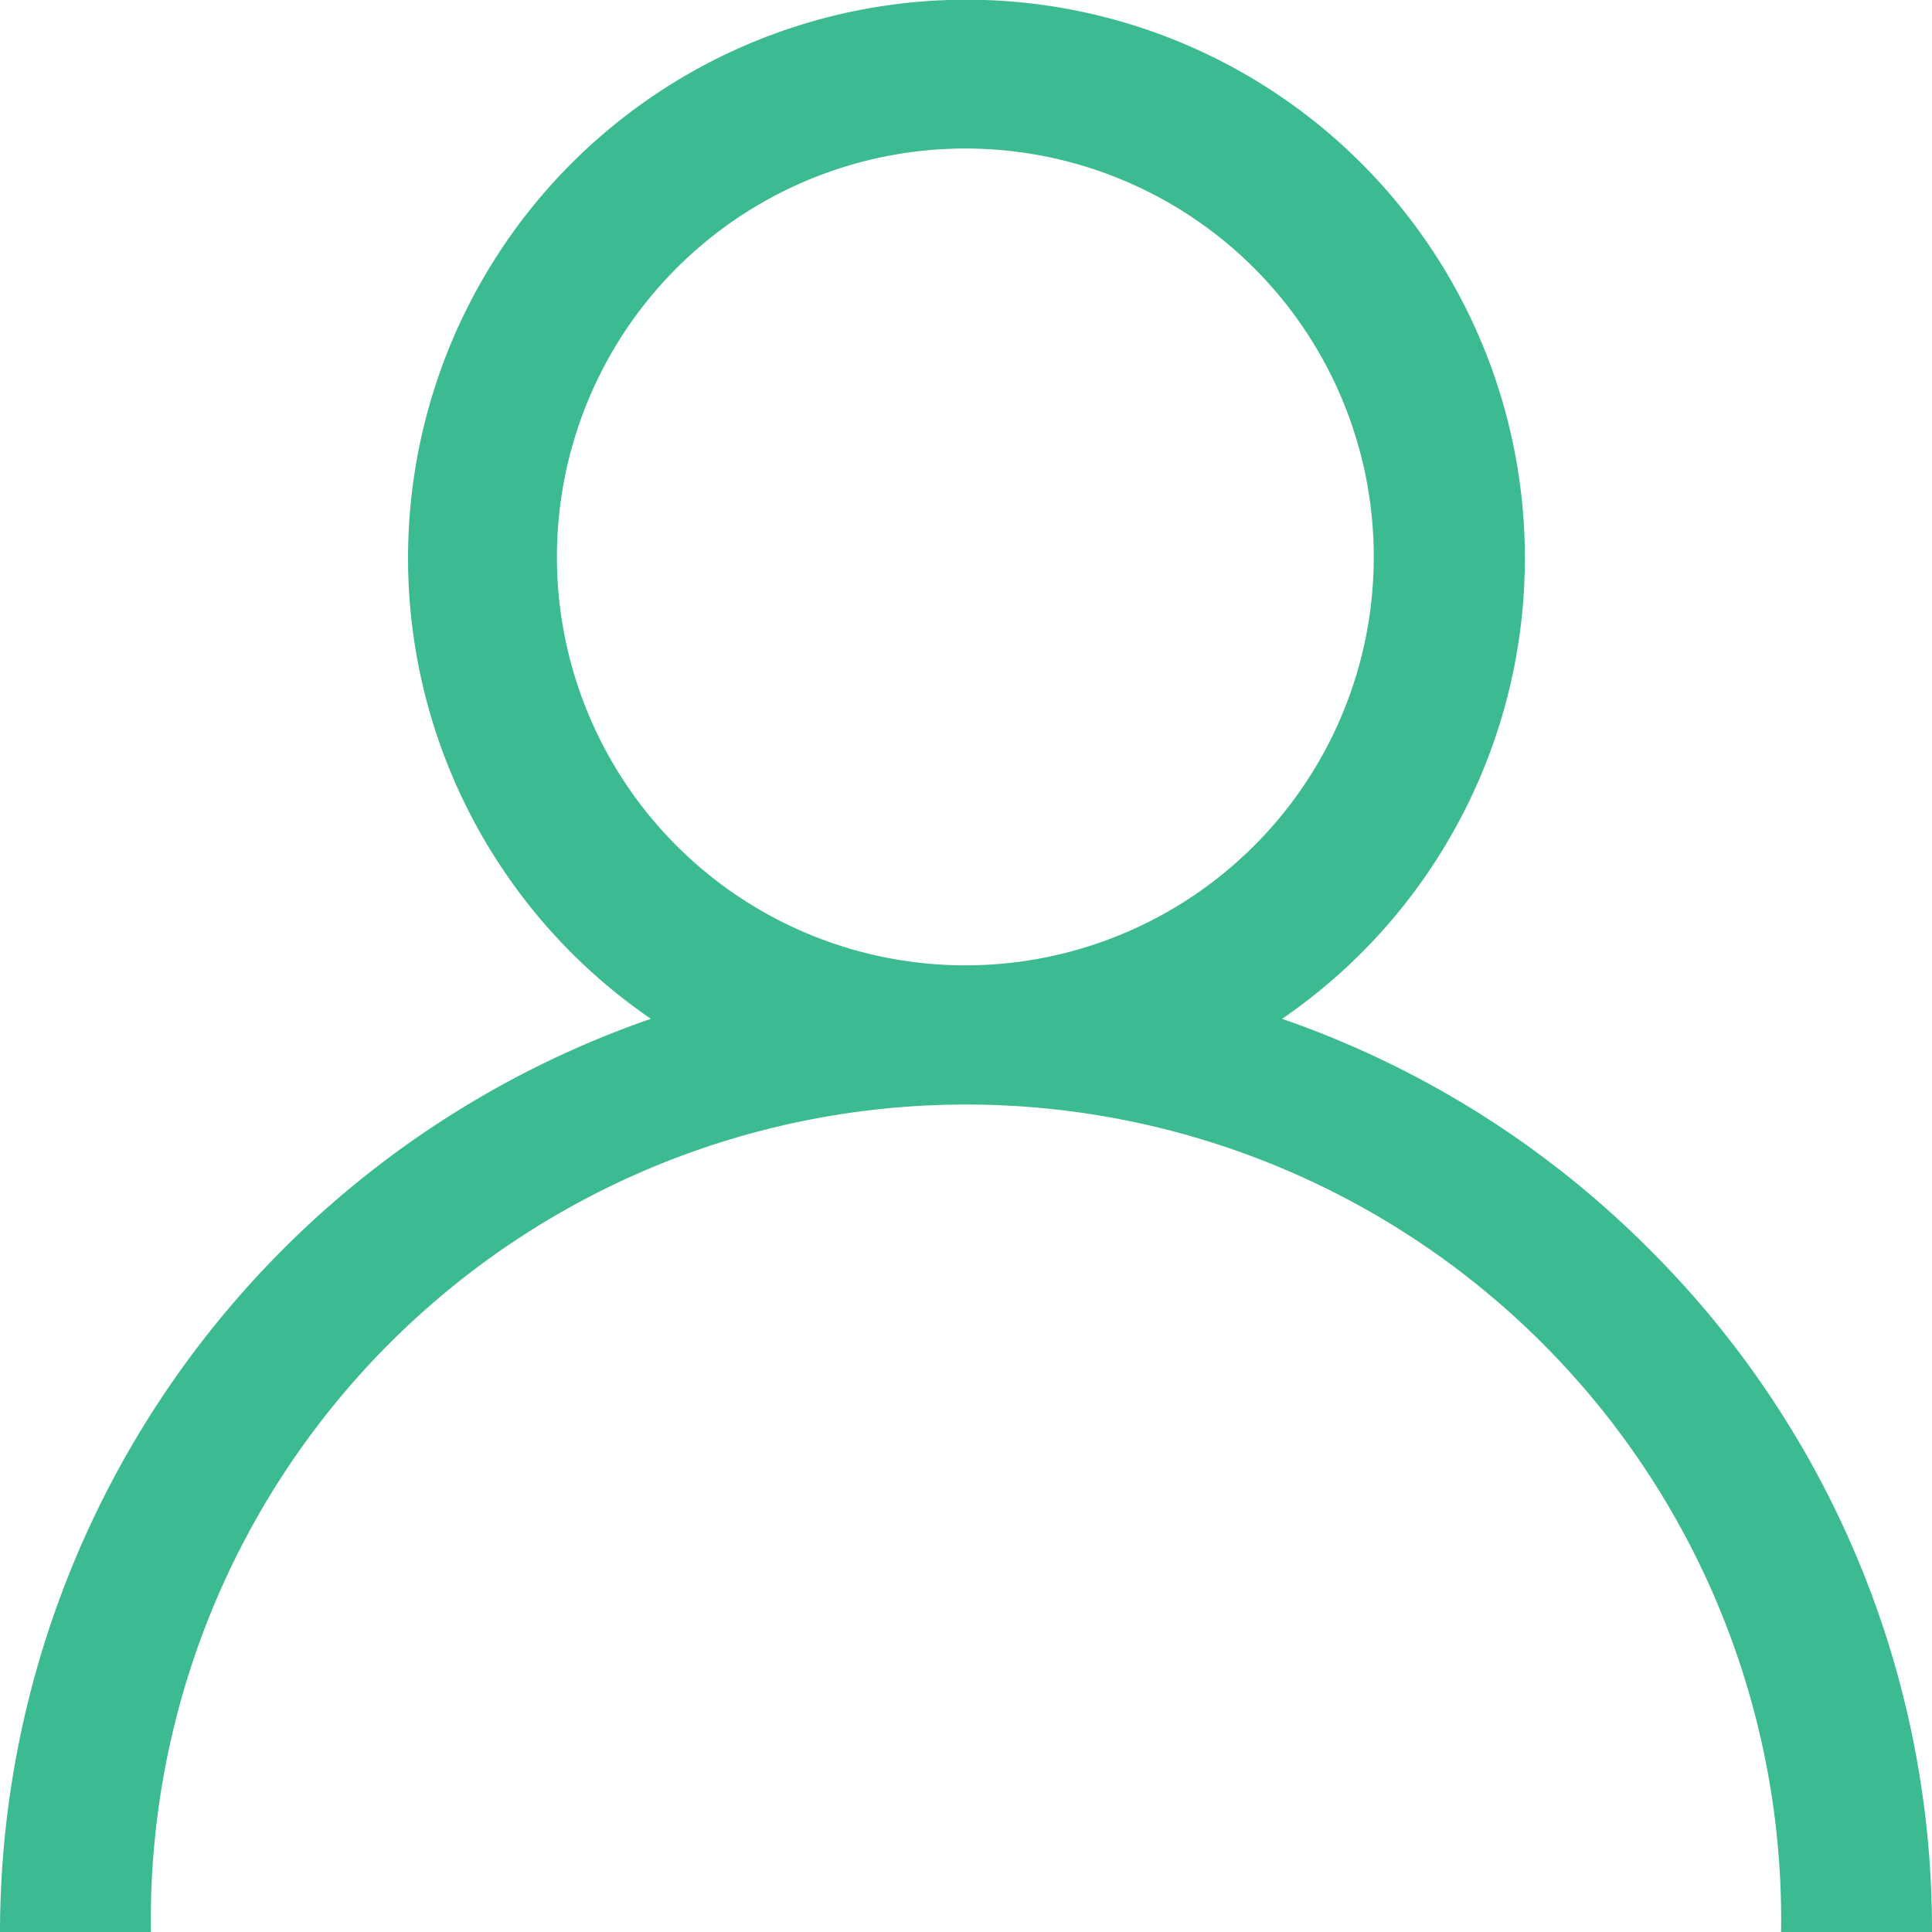<svg xmlns="http://www.w3.org/2000/svg" width="10.407" height="10.407" viewBox="0 0 10.407 10.407"><defs><style>.a{fill:#3cba92;}</style></defs><g transform="translate(0)"><path class="a" d="M8.883,6.728a5.184,5.184,0,0,0-1.977-1.24,3.008,3.008,0,1,0-3.4,0A5.212,5.212,0,0,0,0,10.407H.813a4.391,4.391,0,1,1,8.781,0h.813A5.17,5.17,0,0,0,8.883,6.728ZM5.2,5.2a2.2,2.2,0,1,1,2.2-2.2A2.2,2.2,0,0,1,5.2,5.2Z" transform="translate(0)"/></g></svg>
